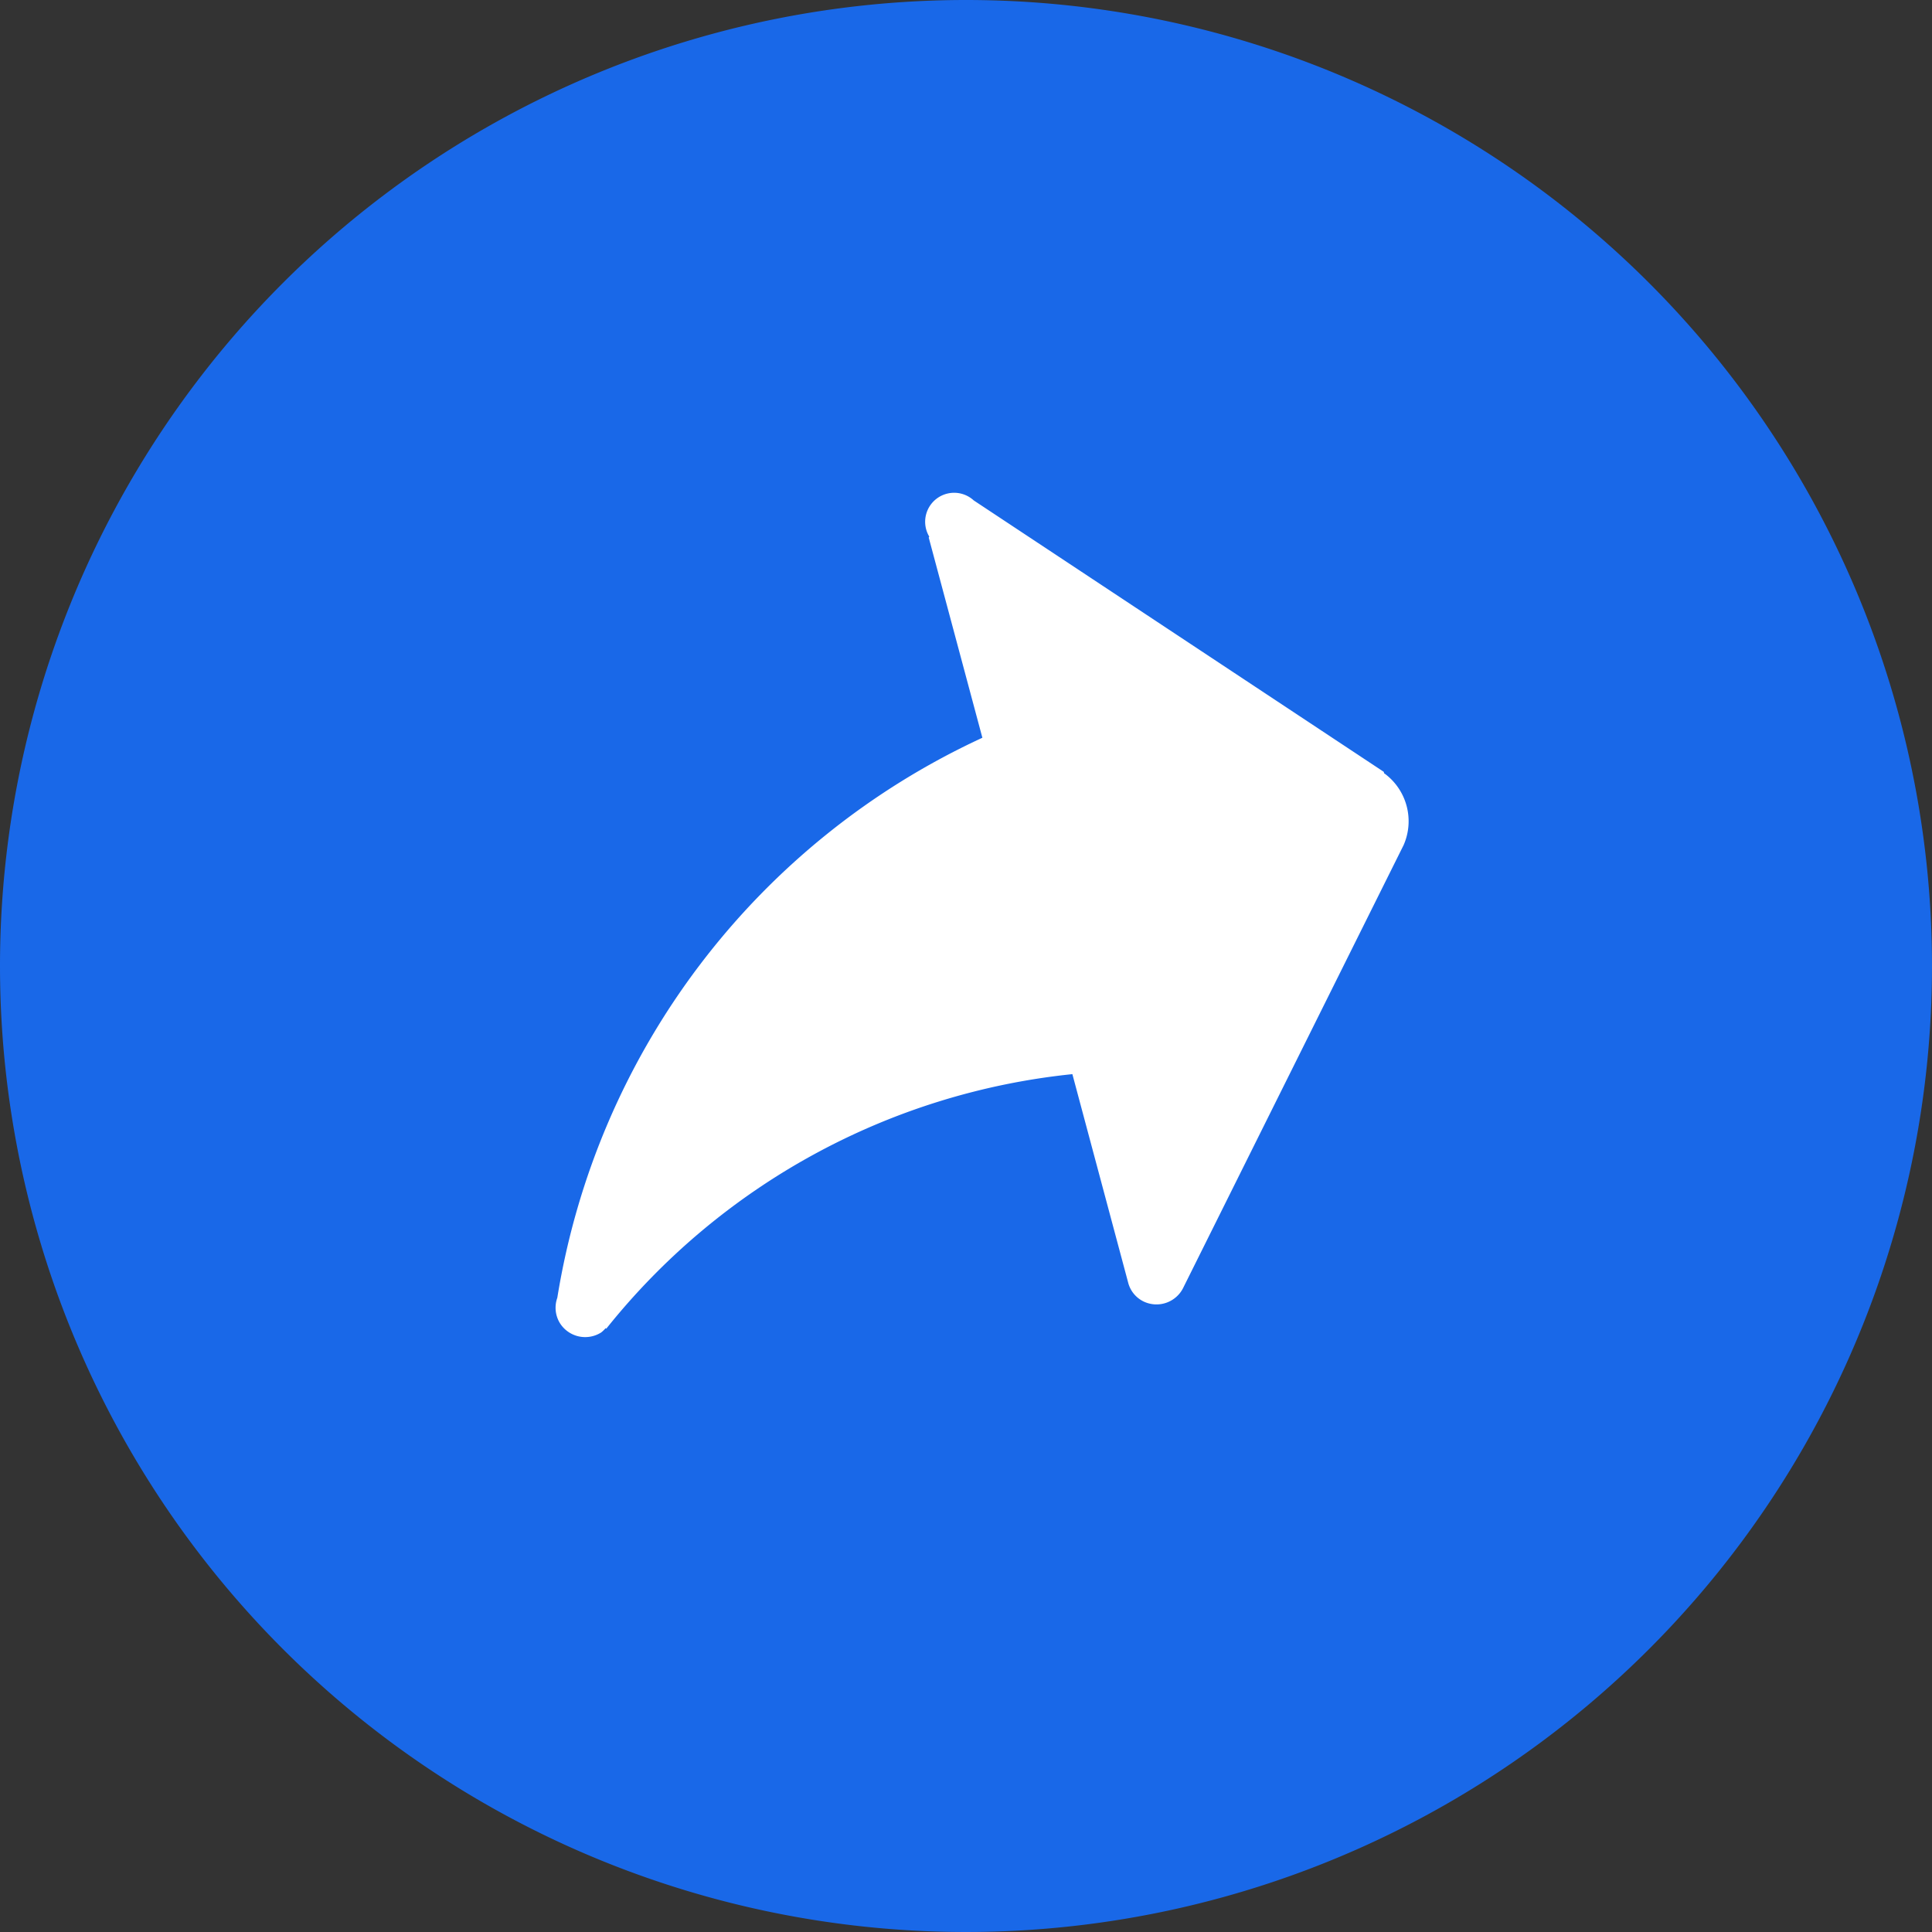 <svg xmlns="http://www.w3.org/2000/svg" width="20" height="20" viewBox="0 0 20 20">
  <rect x="0" y="0" width="20" height="20" fill="#333333" stroke="none"/>
  <g id="组_1476" data-name="组 1476" transform="translate(-7566 -12500)">
    <path id="路径_1588" data-name="路径 1588" d="M0,10A10,10,0,1,0,10,0,10,10,0,0,0,0,10Z" transform="translate(7566 12500)" fill="#1968e8"/>
    <path id="路径_1589" data-name="路径 1589" d="M309.619,153.3l-.014-.014-5.081-.311v0a.3.3,0,0,0-.211.555l0,.011,1.517,1.517a7.743,7.743,0,0,0-.912,7.221h0a.305.305,0,0,0,.157.215.309.309,0,0,0,.416-.132.292.292,0,0,0,.017-.06h.009a7.106,7.106,0,0,1,2.861-4.694l1.577,1.578,0,0a.3.3,0,0,0,.244.091h0a.309.309,0,0,0,.278-.337l-.315-5.1h0a.614.614,0,0,0-.543-.543Z" transform="translate(7388.842 12220.438) rotate(30)" fill="#fff"/>
  </g>
</svg>
